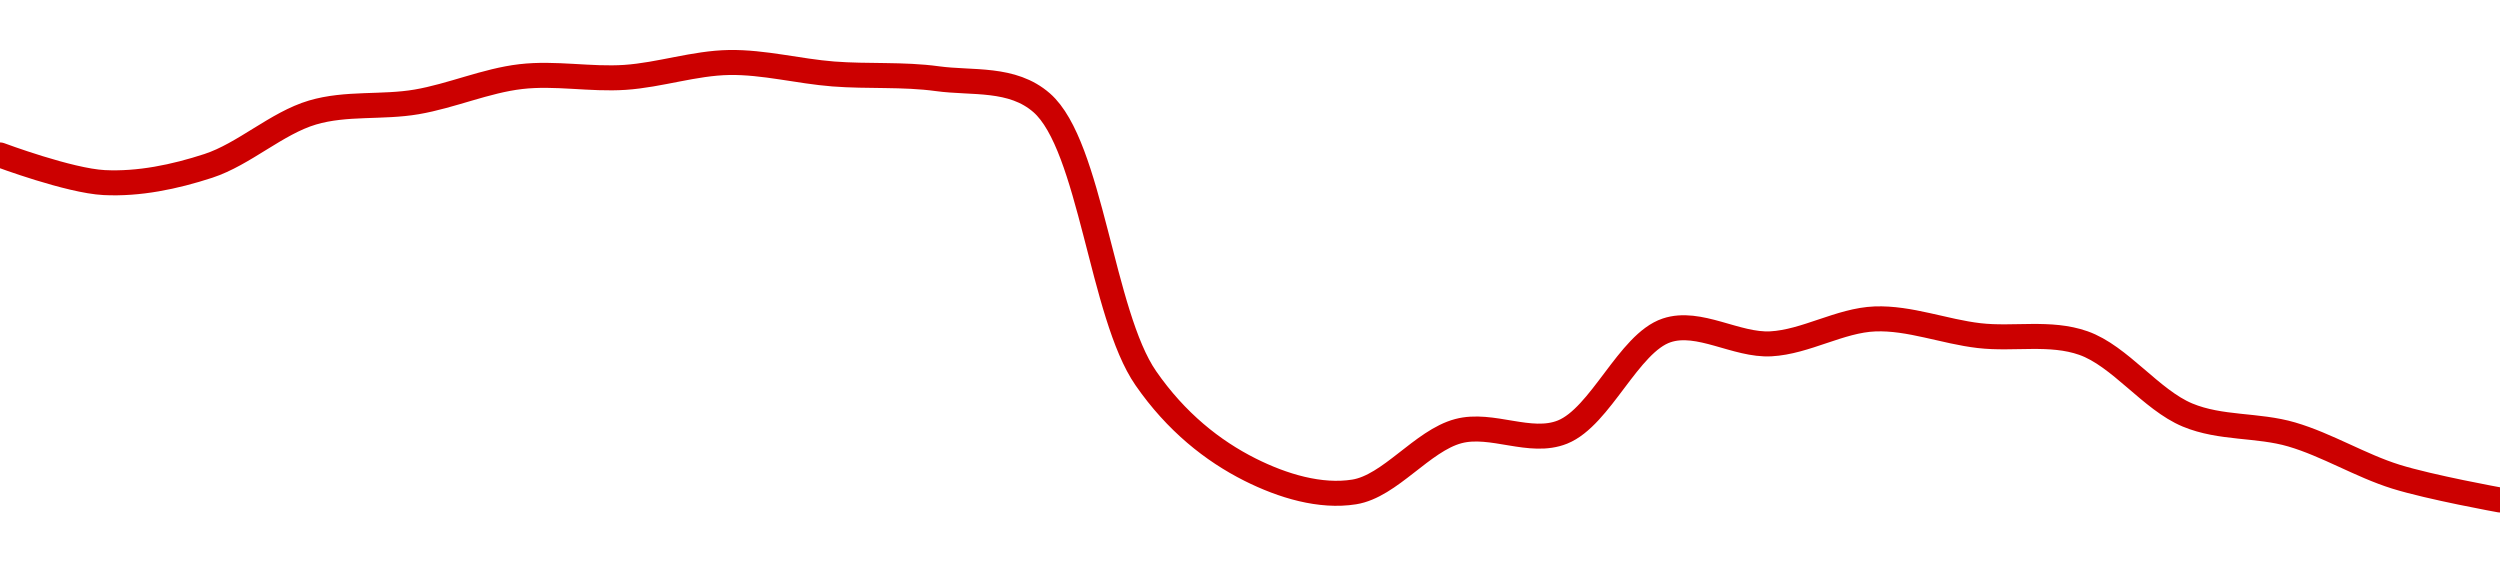 <!-- series1d: [0.03015076,0.03007868,0.03012221,0.03026139,0.03028913,0.03035509,0.03035309,0.03039187,0.03036195,0.03034959,0.03028682,0.02956837,0.02933007,0.02927179,0.02943041,0.02942801,0.02969321,0.02965811,0.02972307,0.02967951,0.0296602,0.02947247,0.02942176,0.02931171,0.02925081] -->

<svg width="200" height="45" viewBox="0 0 200 45" xmlns="http://www.w3.org/2000/svg">
  <defs>
    <linearGradient id="grad-area" x1="0" y1="0" x2="0" y2="1">
      <stop offset="0%" stop-color="rgba(255,82,82,.2)" />
      <stop offset="100%" stop-color="rgba(0,0,0,0)" />
    </linearGradient>
  </defs>

  <path d="M0,12.396C0,12.396,5.541,14.466,8.333,14.607C11.096,14.745,13.957,14.158,16.667,13.271C19.52,12.338,22.14,9.848,25,9.002C27.705,8.202,30.572,8.625,33.333,8.151C36.128,7.672,38.869,6.453,41.667,6.128C44.425,5.808,47.229,6.376,50,6.19C52.785,6.002,55.553,5.045,58.333,5C61.108,4.955,63.885,5.702,66.667,5.918C69.441,6.133,72.239,5.918,75,6.297C77.795,6.68,80.971,6.158,83.333,8.222C87.255,11.649,88.134,25.164,91.667,30.259C94.089,33.755,97.014,36.068,100,37.569C102.618,38.884,105.637,39.788,108.333,39.356C111.203,38.898,113.779,35.259,116.667,34.491C119.35,33.778,122.418,35.603,125,34.565C128.052,33.338,130.289,27.447,133.333,26.43C135.919,25.566,138.902,27.654,141.667,27.507C144.458,27.358,147.212,25.62,150,25.514C152.767,25.409,155.548,26.529,158.333,26.85C161.104,27.17,164.01,26.51,166.667,27.443C169.592,28.47,172.087,31.988,175,33.201C177.665,34.311,180.595,33.955,183.333,34.756C186.153,35.582,188.852,37.253,191.667,38.132C194.41,38.989,200,40,200,40"
        fill="none"
        stroke="#CC0000"
        stroke-width="2"
        stroke-linejoin="round"
        stroke-linecap="round"
        />
</svg>